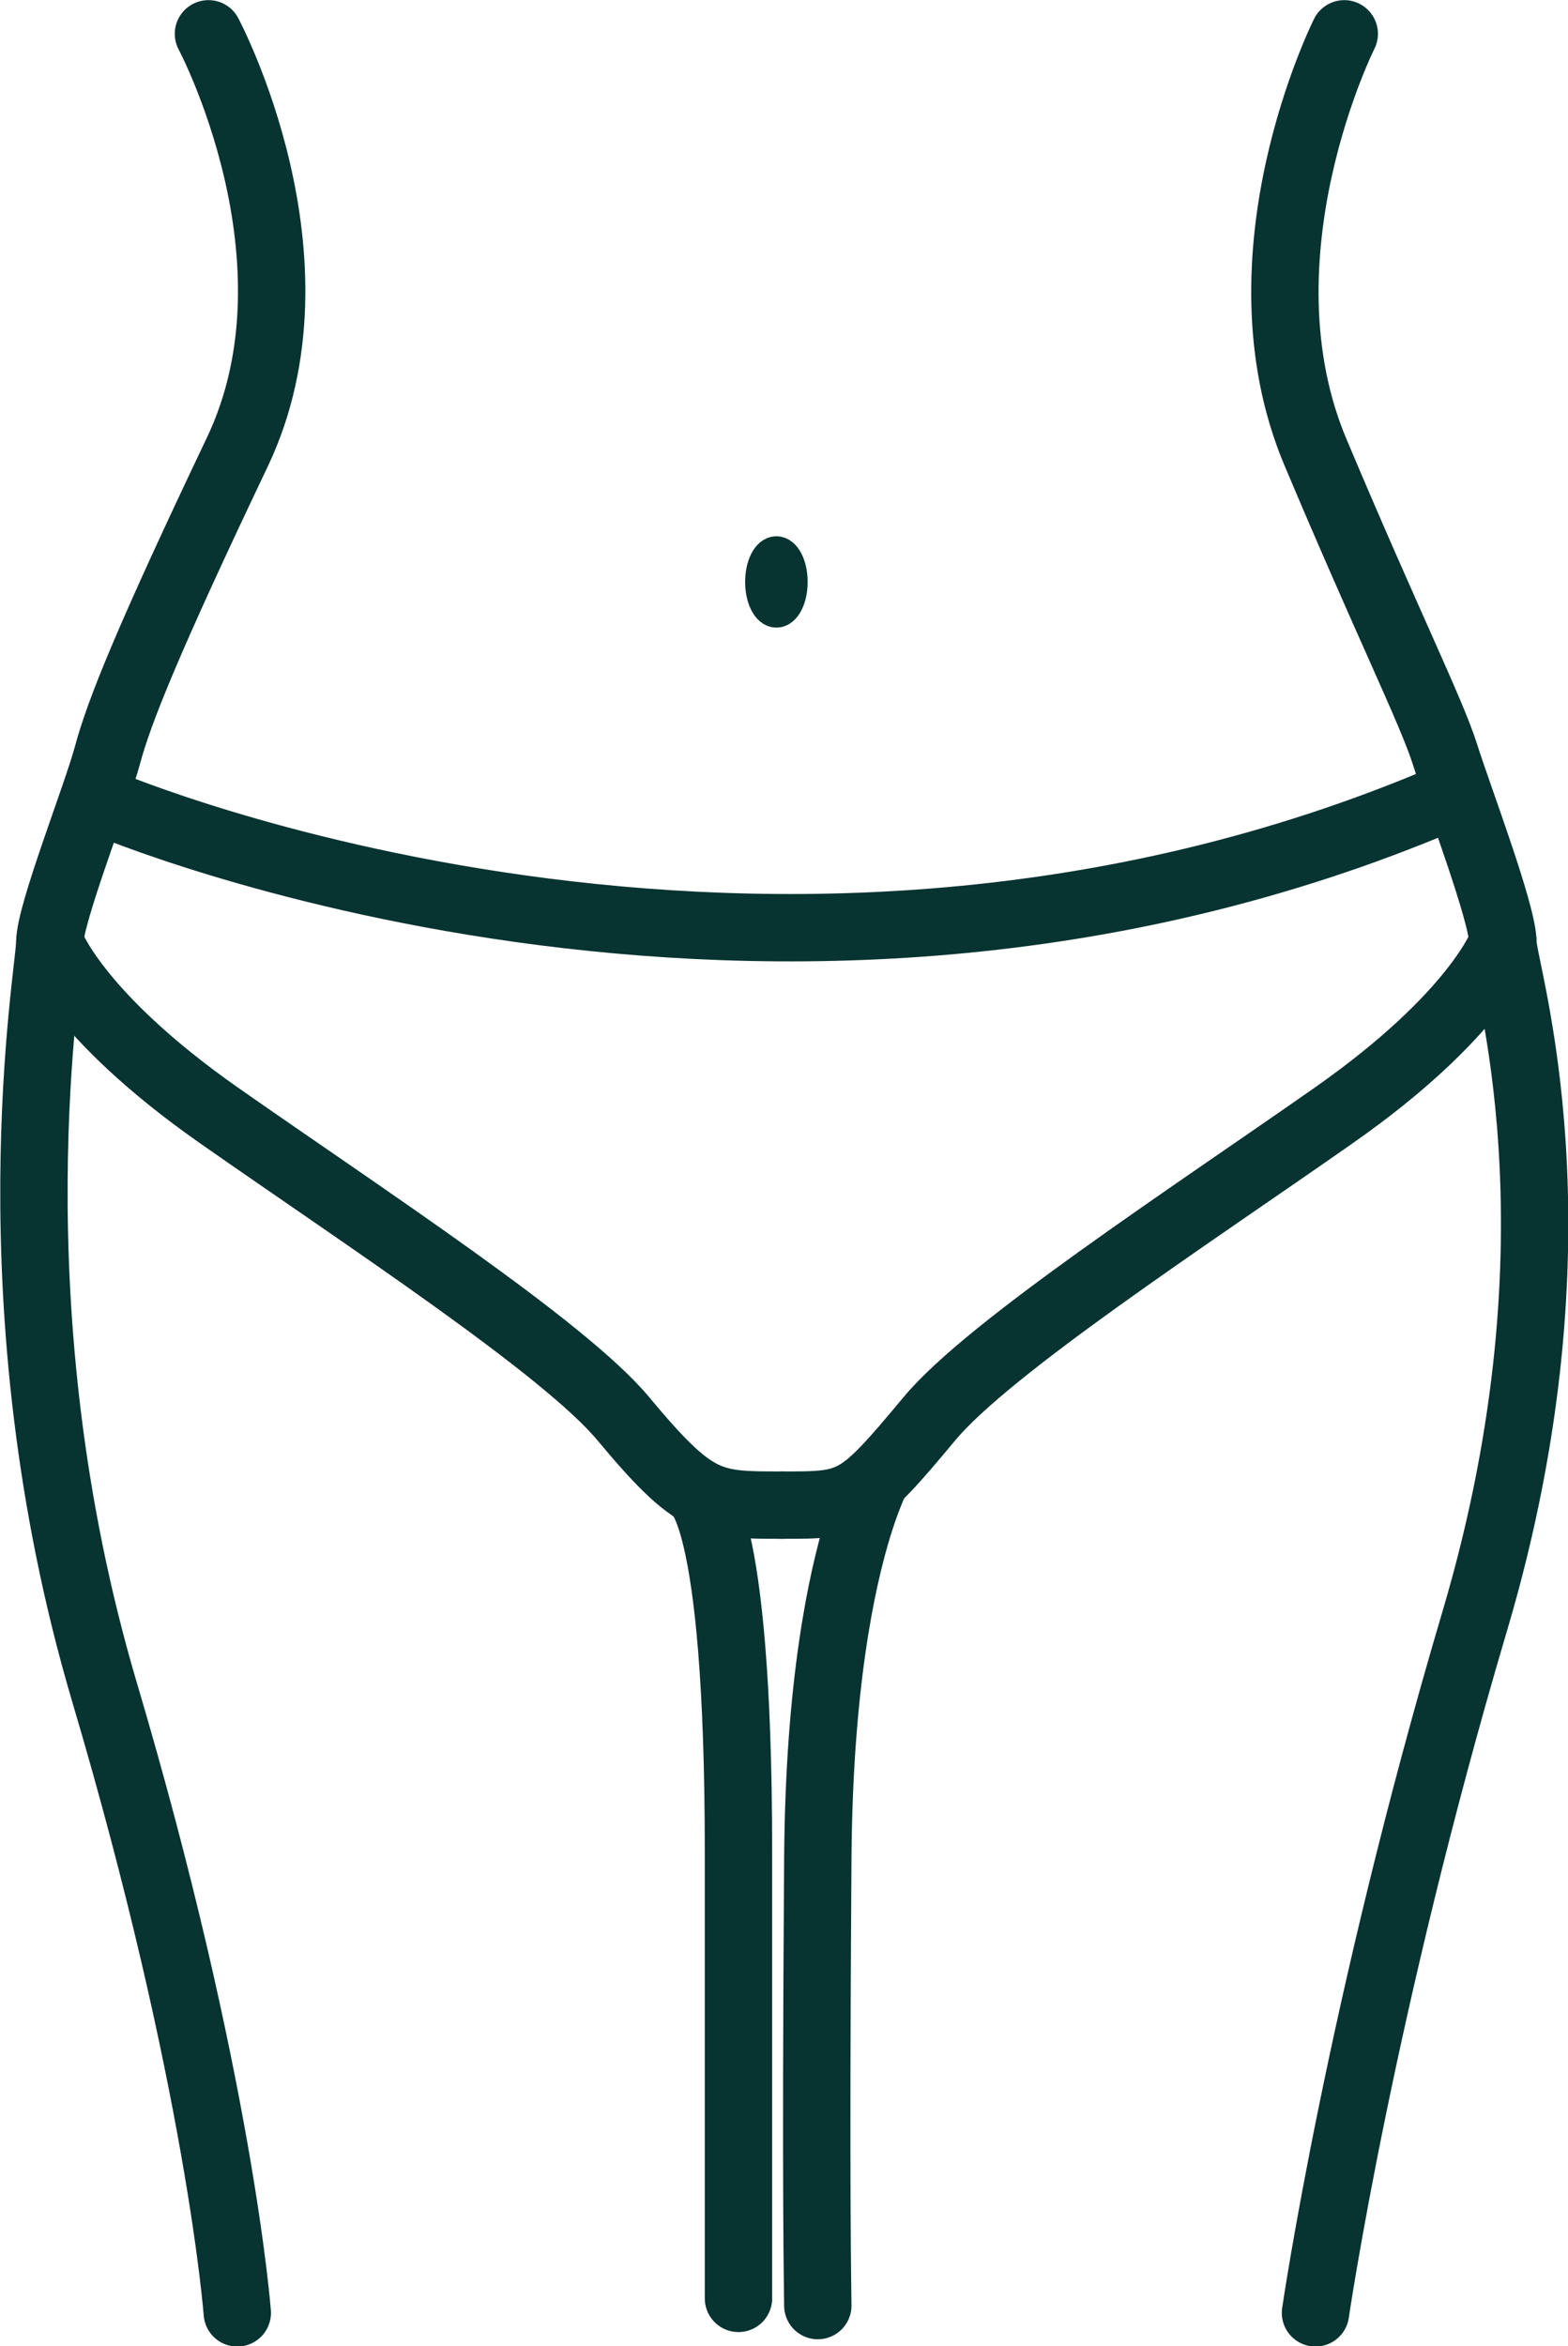 <svg xmlns="http://www.w3.org/2000/svg" id="silhouette" viewBox="9.59 10.31 23.28 34.83"><defs><style>
      .cls-1 {
        stroke-linecap: round;
      }

      .cls-1, .cls-2 {
        fill: none;
        stroke: #073330;
        stroke-miterlimit: 10;
      }

      .cls-2 {
        stroke-width: .5px;
      }
    </style></defs><path class="cls-1" d="M12.685,10.812s1.788,3.356,.428,6.21c-1.326,2.784-1.755,3.854-1.927,4.497-.167,.62-.857,2.355-.857,2.784,0,.428-.898,5.353,.815,11.135,1.713,5.781,1.969,9.207,1.969,9.207"></path><path class="cls-1" d="M29.548,10.812s-1.656,3.296-.428,6.21c1.082,2.57,1.725,3.854,1.927,4.497,.193,.613,.857,2.355,.857,2.784s1.297,4.283-.416,10.064c-1.713,5.781-2.367,10.278-2.367,10.278"></path><g><path class="cls-1" d="M11.143,22.228s9.84,4.216,19.903-.067"></path><path class="cls-1" d="M10.33,24.302s.375,1.071,2.516,2.57,5.118,3.443,5.996,4.497c1.071,1.285,1.285,1.285,2.355,1.285"></path><path class="cls-1" d="M31.903,24.302s-.375,1.071-2.516,2.57-5.118,3.443-5.996,4.497c-1.071,1.285-1.124,1.285-2.195,1.285"></path></g><g><path class="cls-1" d="M19.912,32.439s.642,.21,.642,5.353v6.638"></path><path class="cls-1" d="M21.732,44.537c0-.214-.036-1.499,0-6.638,.036-5.161,1.339-6.17,.642-5.353"></path></g><ellipse class="cls-2" cx="21.117" cy="18.949" rx=".214" ry=".428"></ellipse></svg>